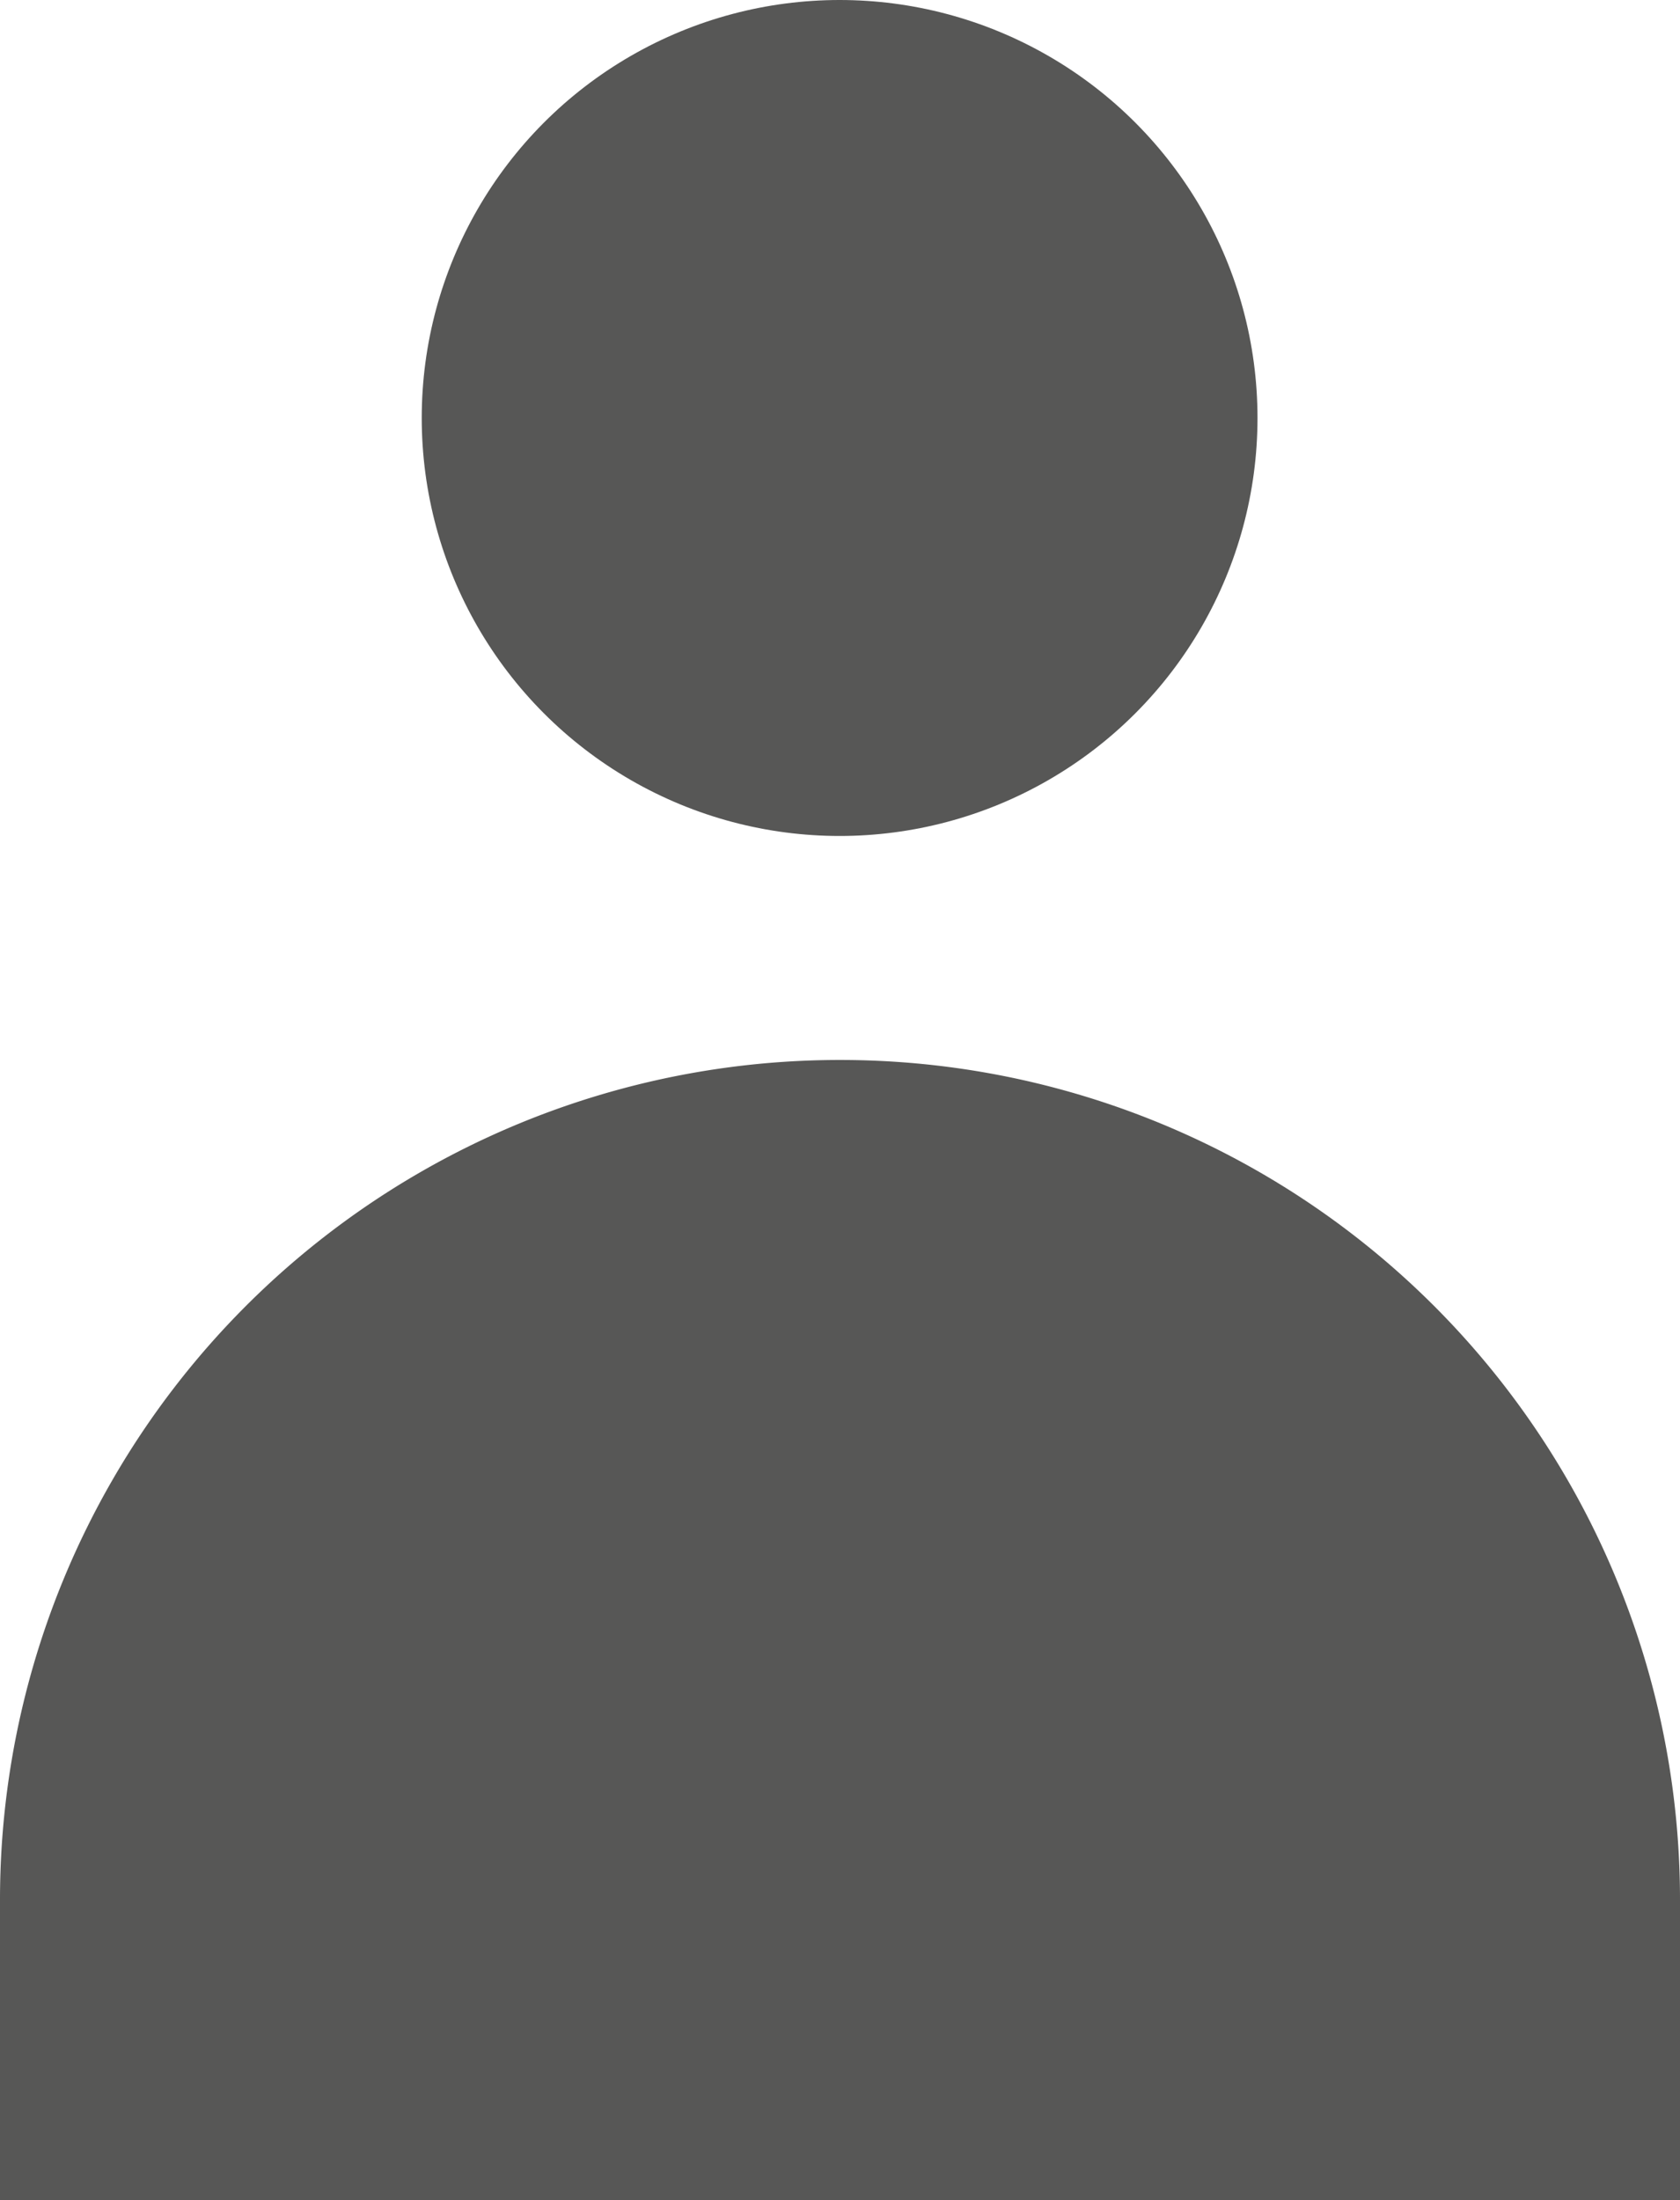 <svg id="a8a986dc-943b-4dea-baf9-c0d5eed904fc" data-name="Capa 1" xmlns="http://www.w3.org/2000/svg" viewBox="0 0 21.83 28.58"><defs><style>.a23ae66e-8556-4845-9d88-e49cb93846d9{fill:#575756;}</style></defs><title>persona</title><path class="a23ae66e-8556-4845-9d88-e49cb93846d9" d="M10.91,13.77h0A10.91,10.91,0,0,1,21.83,24.68v3.9a0,0,0,0,1,0,0H0a0,0,0,0,1,0,0v-3.9A10.91,10.91,0,0,1,10.91,13.77Z"/><circle class="a23ae66e-8556-4845-9d88-e49cb93846d9" cx="10.91" cy="5.43" r="5.43"/></svg>